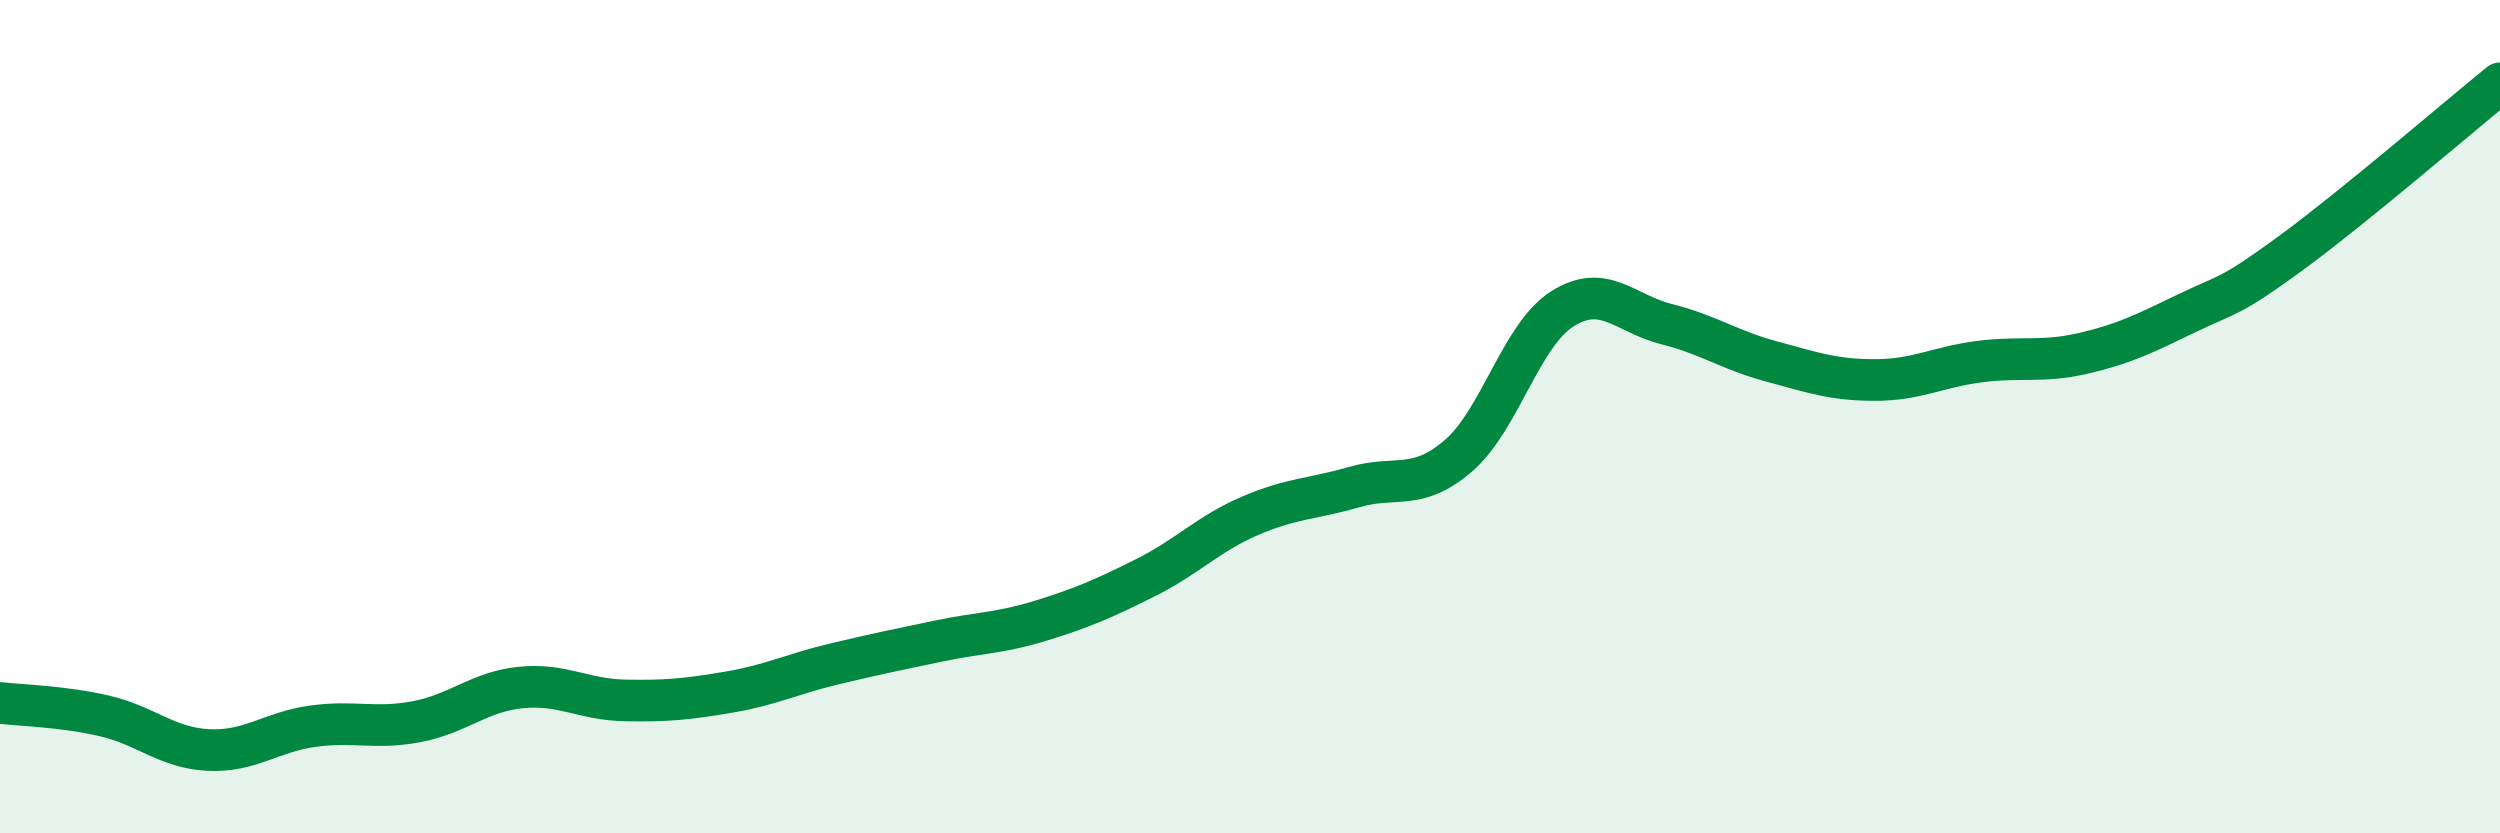 
    <svg width="60" height="20" viewBox="0 0 60 20" xmlns="http://www.w3.org/2000/svg">
      <path
        d="M 0,16.87 C 0.5,16.93 1.5,16.95 2.5,17.18 C 3.5,17.41 4,17.95 5,18 C 6,18.05 6.5,17.57 7.5,17.43 C 8.5,17.29 9,17.51 10,17.32 C 11,17.13 11.5,16.6 12.5,16.5 C 13.5,16.4 14,16.79 15,16.81 C 16,16.83 16.5,16.78 17.5,16.61 C 18.5,16.44 19,16.18 20,15.94 C 21,15.7 21.5,15.6 22.5,15.39 C 23.5,15.18 24,15.2 25,14.89 C 26,14.58 26.5,14.36 27.5,13.86 C 28.5,13.36 29,12.81 30,12.38 C 31,11.95 31.5,11.98 32.5,11.69 C 33.5,11.4 34,11.8 35,10.94 C 36,10.08 36.5,8.04 37.5,7.41 C 38.5,6.78 39,7.53 40,7.78 C 41,8.03 41.5,8.4 42.5,8.67 C 43.5,8.94 44,9.12 45,9.12 C 46,9.12 46.5,8.81 47.5,8.68 C 48.5,8.55 49,8.71 50,8.48 C 51,8.25 51.5,7.99 52.5,7.51 C 53.5,7.03 53.5,7.16 55,6.06 C 56.5,4.96 59,2.81 60,2L60 20L0 20Z"
        fill="#008740"
        opacity="0.1"
        stroke-linecap="round"
        stroke-linejoin="round"
      />
      <path
        d="M 0,16.87 C 0.5,16.93 1.5,16.95 2.5,17.18 C 3.5,17.41 4,17.95 5,18 C 6,18.05 6.5,17.57 7.5,17.43 C 8.5,17.29 9,17.51 10,17.32 C 11,17.13 11.5,16.6 12.5,16.5 C 13.5,16.4 14,16.79 15,16.81 C 16,16.83 16.5,16.78 17.5,16.61 C 18.5,16.44 19,16.18 20,15.94 C 21,15.7 21.5,15.6 22.5,15.39 C 23.5,15.18 24,15.2 25,14.89 C 26,14.58 26.5,14.36 27.5,13.86 C 28.5,13.36 29,12.81 30,12.38 C 31,11.95 31.5,11.98 32.5,11.69 C 33.5,11.4 34,11.8 35,10.94 C 36,10.08 36.5,8.04 37.5,7.41 C 38.5,6.78 39,7.53 40,7.78 C 41,8.03 41.5,8.4 42.5,8.67 C 43.5,8.94 44,9.12 45,9.12 C 46,9.12 46.5,8.81 47.5,8.68 C 48.5,8.55 49,8.71 50,8.48 C 51,8.25 51.5,7.99 52.5,7.51 C 53.5,7.03 53.5,7.16 55,6.06 C 56.5,4.96 59,2.81 60,2"
        stroke="#008740"
        stroke-width="1"
        fill="none"
        stroke-linecap="round"
        stroke-linejoin="round"
      />
    </svg>
  
